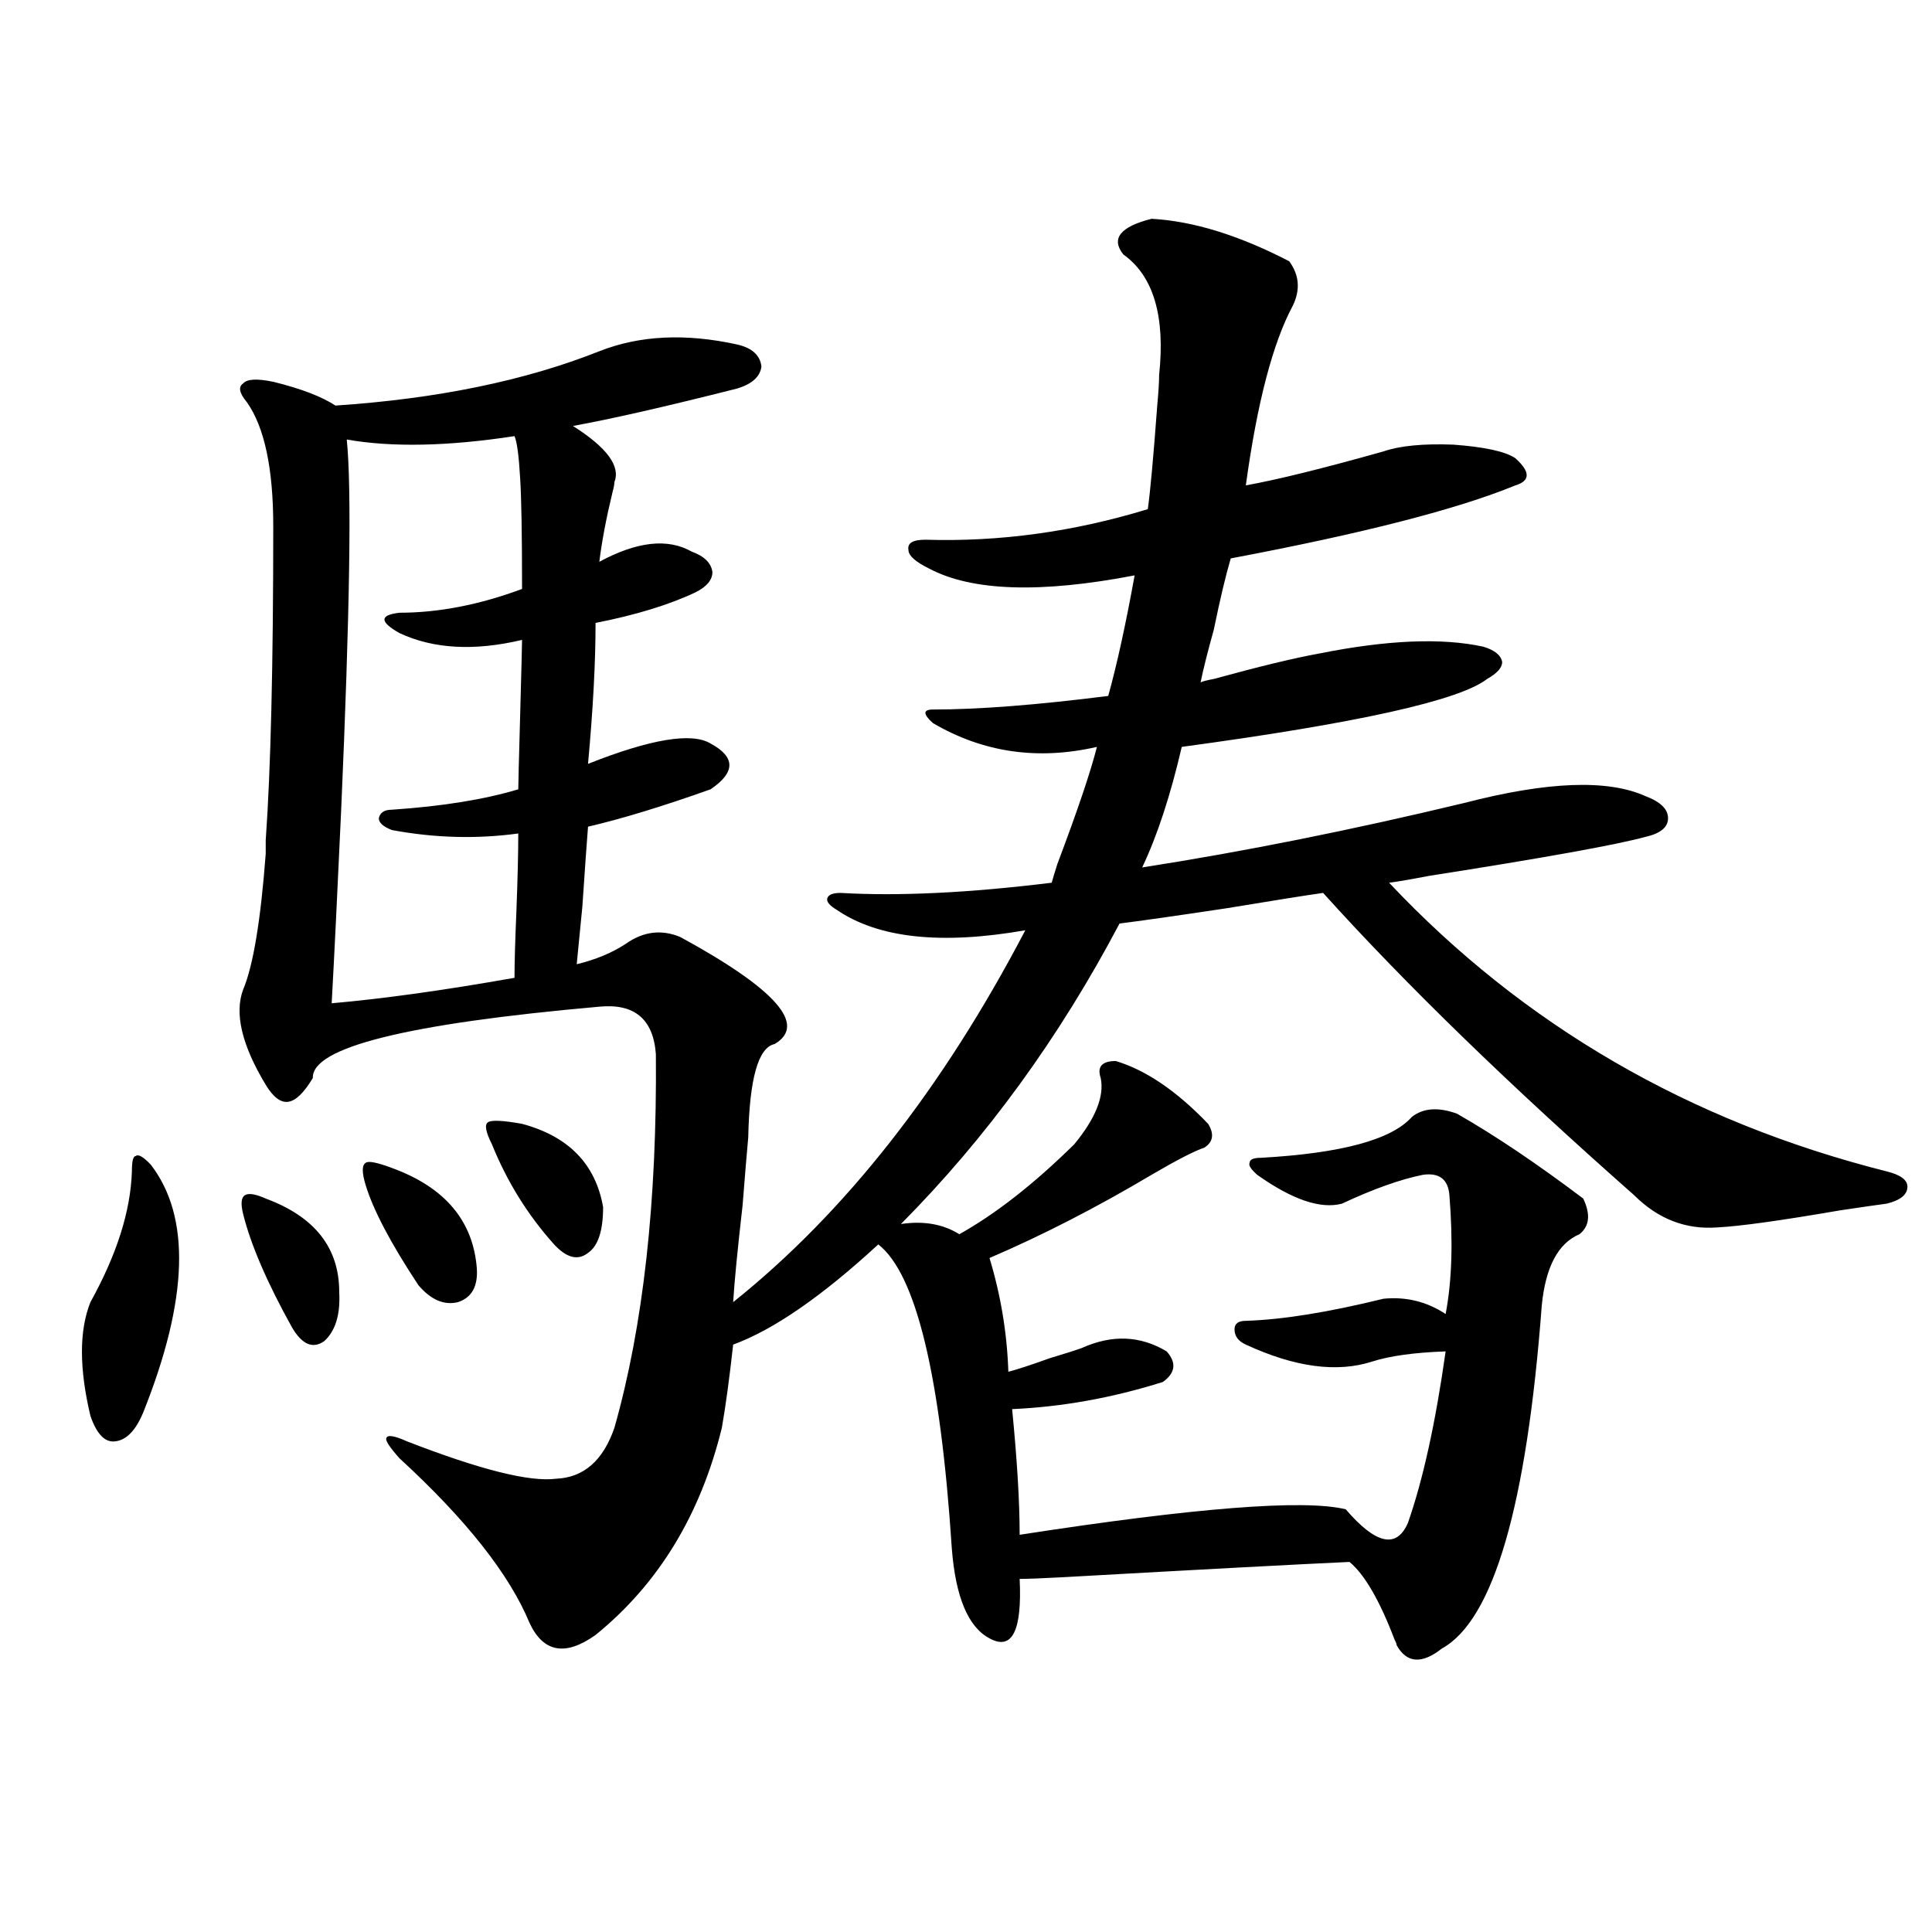 <?xml version="1.0" encoding="utf-8"?>
<!-- Generator: Adobe Illustrator 16.0.0, SVG Export Plug-In . SVG Version: 6.00 Build 0)  -->
<!DOCTYPE svg PUBLIC "-//W3C//DTD SVG 1.1//EN" "http://www.w3.org/Graphics/SVG/1.1/DTD/svg11.dtd">
<svg version="1.1" id="图层_1" xmlns="http://www.w3.org/2000/svg" xmlns:xlink="http://www.w3.org/1999/xlink" x="0px" y="0px"
	 width="1000px" height="1000px" viewBox="0 0 1000 1000" enable-background="new 0 0 1000 1000" xml:space="preserve">
<path d="M78.023,602.793c20.807,26.958,19.512,69.735-3.902,128.32c-3.902,9.38-8.78,14.364-14.634,14.941
	c-5.213,0.591-9.436-3.804-12.683-13.184c-5.854-24.609-5.854-44.233,0-58.887c13.658-24.609,20.807-47.159,21.463-67.676
	c0-5.273,0.64-7.91,1.951-7.91C71.514,597.231,74.121,598.7,78.023,602.793z M310.212,181.797
	c20.808-8.198,44.542-9.366,71.218-3.516c7.805,1.758,12.027,5.575,12.683,11.426c-0.655,5.273-4.878,9.091-12.683,11.426
	c-37.072,9.38-65.364,15.82-84.876,19.336c17.561,11.138,24.71,20.806,21.463,29.004c0,1.181-0.335,2.938-0.976,5.273
	c-3.262,13.485-5.533,25.488-6.829,36.035c19.512-10.547,35.441-12.305,47.804-5.273c6.494,2.349,10.076,5.864,10.731,10.547
	c0,4.106-2.927,7.622-8.78,10.547c-13.658,6.454-30.898,11.728-51.706,15.82c0,20.517-1.311,44.824-3.902,72.949
	c32.515-12.882,53.657-16.397,63.413-10.547c13.003,7.031,13.003,14.941,0,23.73c-24.725,8.789-45.853,15.243-63.413,19.336
	c-0.655,8.212-1.631,21.973-2.927,41.309c-1.311,13.485-2.286,23.442-2.927,29.883c9.756-2.335,18.201-5.851,25.365-10.547
	c9.101-6.44,18.536-7.608,28.292-3.516c49.42,26.958,65.685,45.415,48.779,55.371c-8.46,1.758-13.018,17.88-13.658,48.34
	c-0.655,7.031-1.631,18.759-2.927,35.156c-2.606,22.852-4.237,39.551-4.878,50.098c57.88-46.28,108.29-110.44,151.216-192.48
	c-43.581,7.622-76.096,4.106-97.559-10.547c-3.902-2.335-5.533-4.395-4.878-6.152c0.641-1.758,2.927-2.637,6.829-2.637
	c29.908,1.758,66.34,0,109.266-5.273c0.641-2.335,1.616-5.562,2.927-9.668c10.396-27.534,17.226-47.749,20.487-60.645
	c-30.578,7.031-58.87,2.938-84.876-12.305c-2.606-2.335-3.902-4.093-3.902-5.273c0-1.167,1.296-1.758,3.902-1.758
	c23.414,0,53.657-2.335,90.729-7.031c4.543-16.397,9.101-37.202,13.658-62.402c-48.779,9.38-84.235,8.212-106.339-3.516
	c-7.164-3.516-10.731-6.729-10.731-9.668c-0.655-3.516,2.271-5.273,8.78-5.273c38.368,1.181,76.736-4.093,115.119-15.82
	c1.296-9.366,2.927-27.246,4.878-53.613c0.641-7.031,0.976-12.305,0.976-15.82c3.247-30.46-2.927-51.265-18.536-62.402
	c-6.509-8.198-1.631-14.351,14.634-18.457c21.463,1.181,45.197,8.501,71.218,21.973c5.198,7.031,5.854,14.653,1.951,22.852
	c-10.411,19.336-18.536,50.399-24.39,93.164c16.25-2.925,39.999-8.789,71.218-17.578c8.445-2.925,20.487-4.093,36.097-3.516
	c16.25,1.181,26.981,3.516,32.194,7.031c7.805,7.031,7.805,11.728,0,14.063c-29.923,12.305-79.022,24.911-147.313,37.793
	c-2.606,8.789-5.533,21.094-8.78,36.914c-3.262,11.728-5.533,20.806-6.829,27.246c1.296-0.577,3.567-1.167,6.829-1.758
	c23.414-6.44,41.615-10.835,54.633-13.184c35.121-7.031,63.413-8.198,84.876-3.516c5.854,1.758,9.101,4.395,9.756,7.91
	c0,2.938-2.606,5.864-7.805,8.789c-14.313,11.138-66.995,22.852-158.045,35.156c-5.854,25.2-12.683,46.005-20.487,62.402
	c52.682-8.198,108.29-19.336,166.825-33.398c42.926-11.124,74.145-12.305,93.656-3.516c7.805,2.938,11.707,6.743,11.707,11.426
	c0,4.696-3.902,7.91-11.707,9.668c-14.969,4.106-52.361,10.849-112.192,20.215c-9.115,1.758-15.944,2.938-20.487,3.516
	c69.587,73.828,155.438,123.638,257.555,149.414c7.149,1.758,10.731,4.395,10.731,7.91c0,4.106-3.582,7.031-10.731,8.789
	c-4.558,0.591-12.683,1.758-24.39,3.516c-30.578,5.273-51.706,8.212-63.413,8.789c-16.265,1.181-30.578-4.395-42.926-16.699
	c-65.044-57.417-118.701-109.562-160.972-156.445c-8.46,1.181-25.045,3.817-49.755,7.91c-27.316,4.106-45.853,6.743-55.608,7.91
	c-31.219,59.188-68.946,111.044-113.168,155.566c11.707-1.758,21.783,0,30.243,5.273c18.856-10.547,38.688-26.065,59.511-46.582
	c11.052-13.472,15.609-24.897,13.658-34.277c-1.951-5.851,0.641-8.789,7.805-8.789c15.609,4.696,31.539,15.532,47.804,32.52
	c3.247,5.273,2.592,9.38-1.951,12.305c-5.213,1.758-14.313,6.454-27.316,14.063c-28.627,17.001-56.584,31.353-83.9,43.066
	c5.854,19.336,9.101,38.974,9.756,58.887c4.543-1.167,11.707-3.516,21.463-7.031c7.805-2.335,13.323-4.093,16.585-5.273
	c15.609-7.031,30.243-6.44,43.901,1.758c5.198,5.864,4.543,11.138-1.951,15.82c-26.021,8.212-52.041,12.896-78.047,14.063
	c2.592,26.367,3.902,48.052,3.902,65.039c91.05-14.063,147.313-18.457,168.776-13.184c15.609,18.169,26.341,20.517,32.194,7.031
	c7.805-22.261,14.299-51.855,19.512-88.77c-16.265,0.591-28.947,2.349-38.048,5.273c-18.216,5.864-39.999,2.938-65.364-8.789
	c-3.902-1.758-5.854-4.395-5.854-7.91c0-2.925,1.951-4.395,5.854-4.395c18.856-0.577,42.591-4.395,71.218-11.426
	c11.707-1.167,22.438,1.47,32.194,7.91c3.247-16.987,3.902-37.491,1.951-61.523c-0.655-8.198-5.213-11.714-13.658-10.547
	c-11.707,2.349-25.7,7.333-41.95,14.941c-11.066,2.938-25.7-2.046-43.901-14.941c-3.262-2.925-4.558-4.972-3.902-6.152
	c0-1.758,1.951-2.637,5.854-2.637c41.615-2.335,67.636-9.366,78.047-21.094c5.854-4.683,13.658-5.273,23.414-1.758
	c19.512,11.138,41.295,25.79,65.364,43.945c3.902,8.212,3.247,14.364-1.951,18.457c-11.066,4.696-17.561,17.001-19.512,36.914
	c-7.805,103.711-25.045,162.886-51.706,177.539c-10.411,8.198-18.216,7.608-23.414-1.758c0-0.591-0.335-1.47-0.976-2.637
	c-7.805-20.517-15.609-33.976-23.414-40.43c-26.021,1.181-75.455,3.817-148.289,7.91c-11.066,0.591-18.536,0.879-22.438,0.879
	c1.296,26.944-3.902,37.202-15.609,30.762c-11.066-5.864-17.561-21.396-19.512-46.582c-5.854-89.648-18.536-142.081-38.048-157.324
	c-29.268,26.958-54.313,44.247-75.12,51.855c-1.951,17.578-3.902,31.942-5.854,43.066c-11.066,45.126-32.85,80.859-65.364,107.227
	c-15.609,11.124-26.996,9.077-34.146-6.152c-10.411-25.187-32.85-53.613-67.315-85.254c-5.213-5.851-7.485-9.366-6.829-10.547
	c0.64-1.758,4.222-1.167,10.731,1.758c37.712,14.653,63.413,21.094,77.071,19.336c14.299-0.577,24.39-9.366,30.243-26.367
	c14.954-52.734,22.104-117.183,21.463-193.359c-1.311-18.155-11.066-26.367-29.268-24.609
	c-99.509,8.789-148.944,21.094-148.289,36.914c-4.558,7.622-8.78,11.728-12.683,12.305c-3.902,0.591-7.805-2.335-11.707-8.789
	c-12.363-20.503-16.265-36.914-11.707-49.219c5.198-12.305,9.1-35.733,11.707-70.313c0-0.577,0-2.925,0-7.031
	c2.591-36.323,3.902-90.527,3.902-162.598c0-29.883-4.558-51.265-13.658-64.16c-3.902-4.683-4.558-7.91-1.951-9.668
	c1.951-2.335,7.149-2.637,15.609-0.879c14.298,3.516,25.03,7.622,32.194,12.305C226.312,206.406,271.829,197.04,310.212,181.797z
	 M125.827,628.281c-1.311-5.273-0.976-8.487,0.976-9.668c1.951-1.167,5.518-0.577,10.731,1.758
	c25.365,9.38,38.048,25.488,38.048,48.34c0.64,11.728-1.951,20.215-7.805,25.488c-5.854,4.106-11.387,1.758-16.585-7.031
	C138.174,663.739,129.729,644.102,125.827,628.281z M270.213,331.211c-24.725,5.864-45.852,4.696-63.413-3.516
	c-5.213-2.925-7.805-5.273-7.805-7.031s2.591-2.925,7.805-3.516c20.152,0,41.294-4.093,63.413-12.305
	c0-28.125-0.335-47.159-0.976-57.129c-0.655-11.714-1.631-19.034-2.927-21.973c-34.48,5.273-63.413,5.864-86.827,1.758
	c2.591,25.2,1.616,89.36-2.927,192.48c-1.951,42.778-3.583,75.888-4.878,99.316c26.661-2.335,58.2-6.729,94.631-13.184
	c0-7.608,0.32-19.034,0.976-34.277c0.641-16.987,0.976-30.46,0.976-40.43c-21.463,2.938-43.261,2.349-65.364-1.758
	c-4.558-1.758-6.829-3.804-6.829-6.152c0.64-2.925,2.927-4.395,6.829-4.395c26.005-1.758,47.803-5.273,65.364-10.547
	c0-2.335,0.32-15.229,0.976-38.672C269.878,346.454,270.213,333.56,270.213,331.211z M189.24,613.34
	c-1.951-6.44-1.951-10.245,0-11.426c1.295-1.167,5.854-0.288,13.658,2.637c27.316,9.97,41.95,27.246,43.901,51.855
	c0.641,9.38-2.606,15.243-9.756,17.578c-7.164,1.758-13.993-1.167-20.487-8.789C202.242,643.524,193.142,626.235,189.24,613.34z
	 M254.604,592.246c-3.262-6.44-3.902-10.245-1.951-11.426c1.951-1.167,7.805-0.879,17.561,0.879
	c24.055,6.454,38.048,20.806,41.95,43.066c0,12.305-2.606,20.215-7.805,23.73c-5.213,4.106-11.066,2.637-17.561-4.395
	C273.14,628.872,262.408,611.582,254.604,592.246z"/>
</svg>
